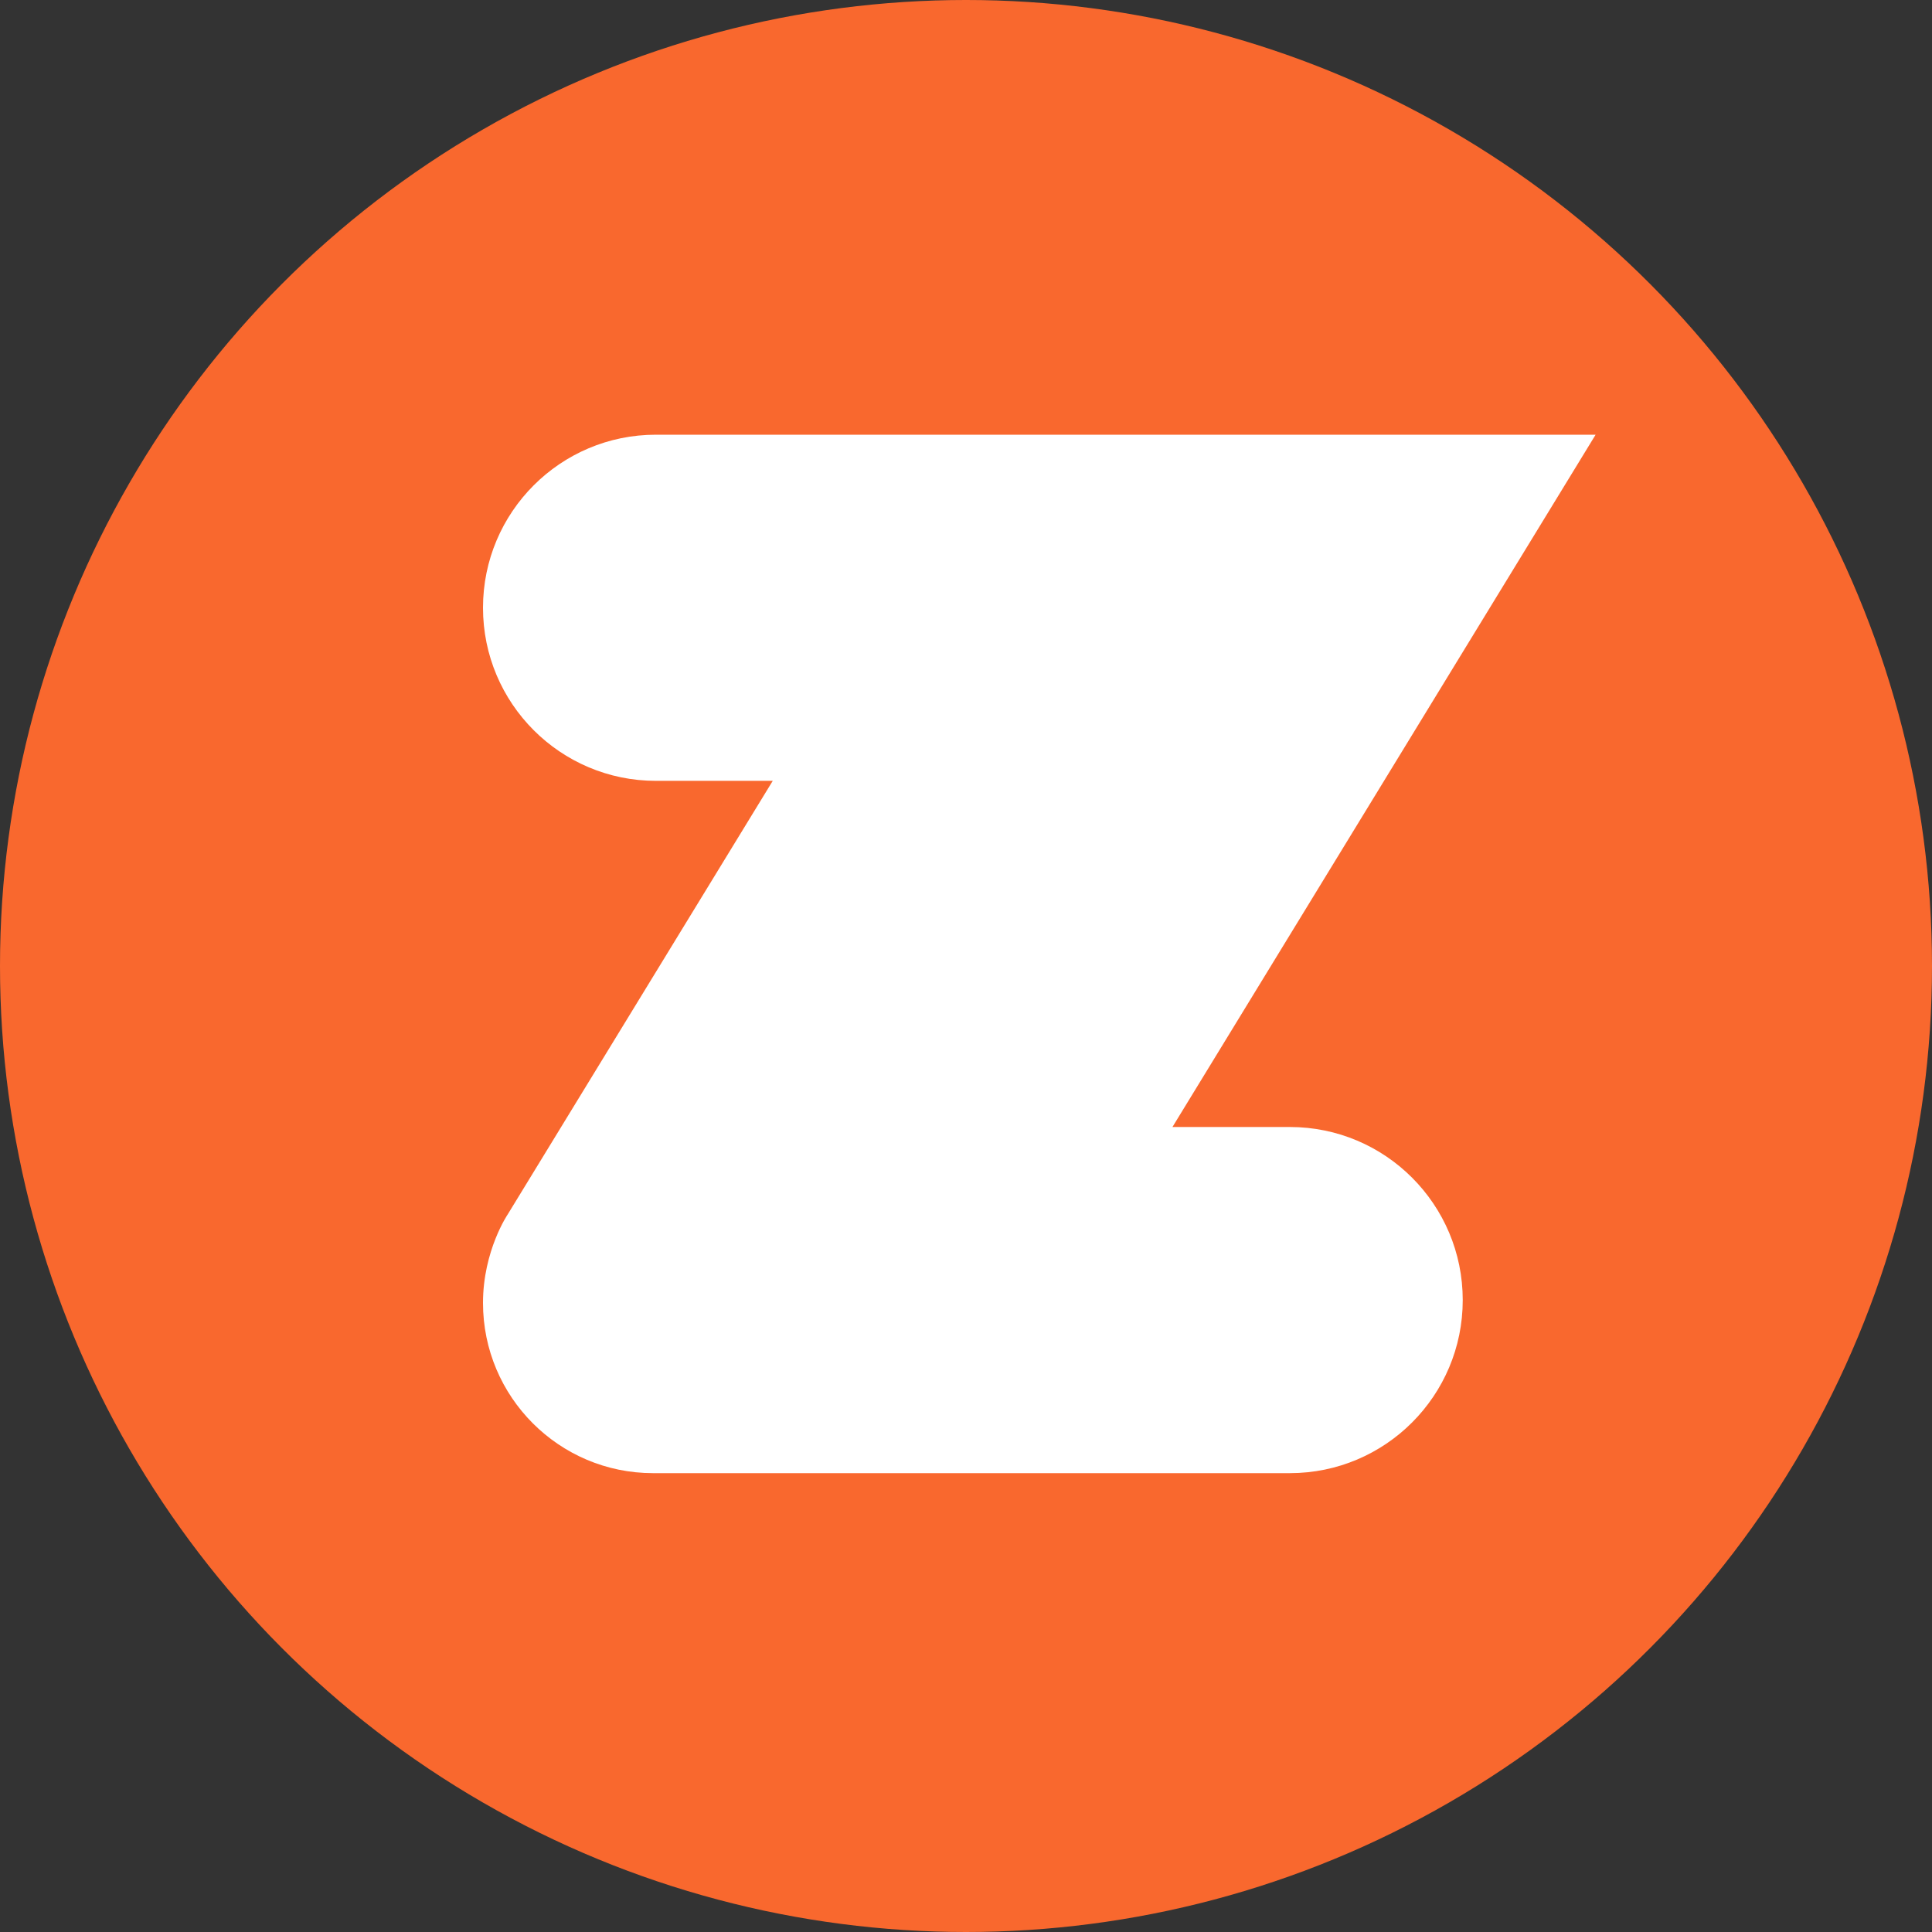 <svg width="36" height="36" viewBox="0 0 36 36" fill="none" xmlns="http://www.w3.org/2000/svg">
<rect x="0" y="0" width="36" height="36" fill="#333333" stroke="none"/>
<circle cx="18" cy="18" r="18" fill="#F9682E"/>
<path d="M24.034 21H21.847L29.732 8.1H12.222C10.442 8.1 9 9.544 9 11.325C9 13.106 10.443 14.55 12.222 14.55H14.399L9.465 22.621C9.465 22.621 9 23.3 9 24.278C9 26.03 10.419 27.45 12.169 27.45H24.034C25.814 27.45 27.256 26.006 27.256 24.225C27.256 22.444 25.814 21 24.034 21Z" fill="white"/>
</svg>
